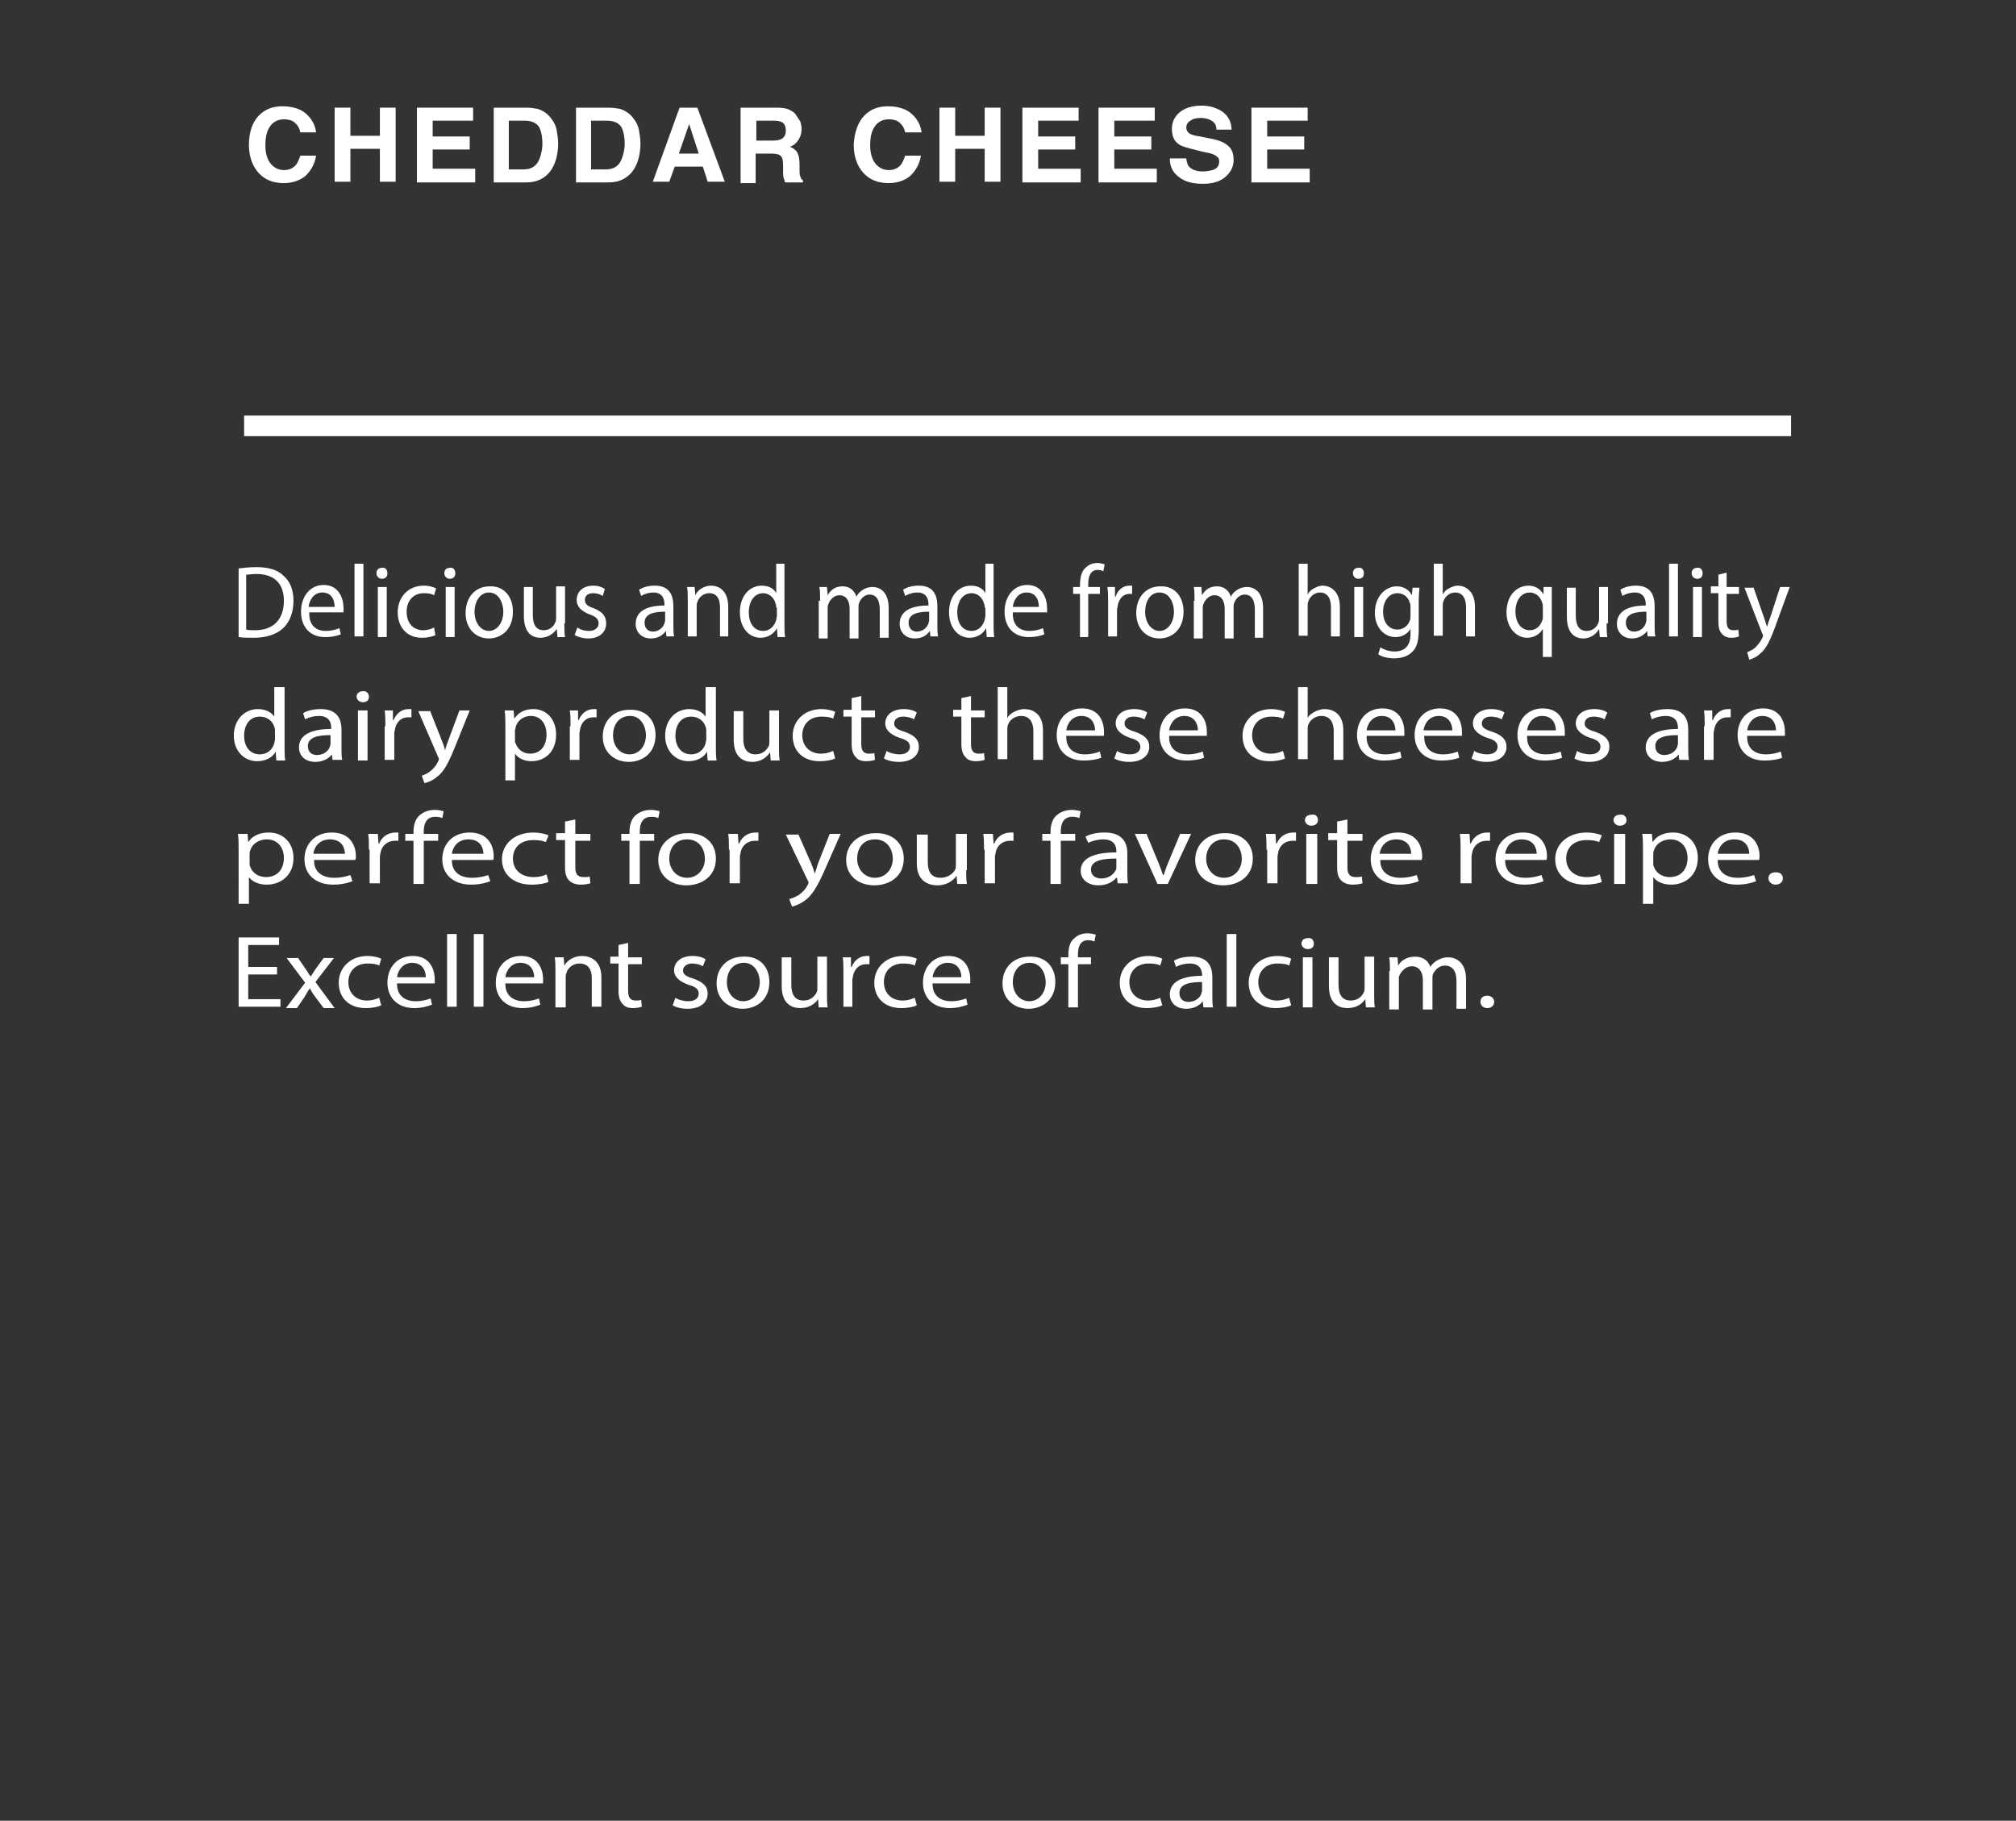 <?xml version="1.0" encoding="utf-8"?>
<!-- Generator: Adobe Illustrator 24.1.0, SVG Export Plug-In . SVG Version: 6.00 Build 0)  -->
<svg version="1.1" xmlns="http://www.w3.org/2000/svg" xmlns:xlink="http://www.w3.org/1999/xlink" x="0px" y="0px"
	 viewBox="0 0 294 265.5" style="enable-background:new 0 0 294 265.5;" xml:space="preserve">
<rect x="0" y="0" width="294" height="265.5" fill="#333333" stroke="none"/>
<style type="text/css">
	.st0{display:none;}
	.st1{display:inline;fill:#050505;stroke:#231F20;stroke-miterlimit:10;}
	.st2{fill:#FFFFFF;}
	.st3{fill:#FFFFFF;stroke:#FFFFFF;stroke-width:3;stroke-miterlimit:10;}
</style>
<g id="Layer_1" class="st0">
	<rect y="0.5" class="st1" width="294" height="265.5"/>
</g>
<g id="Layer_2">
</g>
<g id="Layer_3">
	<g>
		<path class="st2" d="M34.7,82.9c0.8-0.1,1.7-0.2,2.7-0.2c1.8,0,3.1,0.4,4,1.3c0.9,0.8,1.4,2,1.4,3.6c0,1.6-0.5,3-1.4,3.9
			c-0.9,0.9-2.4,1.5-4.3,1.5c-0.9,0-1.7,0-2.3-0.1V82.9z M35.9,91.8c0.3,0.1,0.8,0.1,1.3,0.1c2.7,0,4.2-1.6,4.2-4.3
			c0-2.4-1.3-3.9-4-3.9c-0.7,0-1.1,0.1-1.5,0.1V91.8z"/>
		<path class="st2" d="M45.1,89.5c0,1.8,1.1,2.5,2.4,2.5c0.9,0,1.5-0.2,2-0.4l0.2,0.9c-0.5,0.2-1.2,0.4-2.3,0.4
			c-2.2,0-3.5-1.5-3.5-3.7s1.3-3.9,3.3-3.9c2.3,0,2.9,2.1,2.9,3.4c0,0.3,0,0.5,0,0.6H45.1z M48.8,88.5c0-0.8-0.3-2.1-1.8-2.1
			c-1.3,0-1.9,1.2-2,2.1H48.8z"/>
		<path class="st2" d="M51.7,82.2h1.3v10.6h-1.3V82.2z"/>
		<path class="st2" d="M56.5,83.6c0,0.5-0.3,0.8-0.8,0.8c-0.5,0-0.8-0.4-0.8-0.8c0-0.5,0.3-0.8,0.8-0.8
			C56.2,82.7,56.5,83.1,56.5,83.6z M55.1,92.9v-7.3h1.3v7.3H55.1z"/>
		<path class="st2" d="M63.5,92.6c-0.3,0.2-1.1,0.4-2,0.4c-2.1,0-3.5-1.5-3.5-3.7c0-2.2,1.5-3.9,3.8-3.9c0.8,0,1.4,0.2,1.8,0.4
			l-0.3,1c-0.3-0.2-0.8-0.3-1.5-0.3c-1.6,0-2.5,1.2-2.5,2.7c0,1.7,1,2.7,2.4,2.7c0.7,0,1.2-0.2,1.6-0.4L63.5,92.6z"/>
		<path class="st2" d="M66.4,83.6c0,0.5-0.3,0.8-0.8,0.8c-0.5,0-0.8-0.4-0.8-0.8c0-0.5,0.3-0.8,0.8-0.8
			C66.1,82.7,66.4,83.1,66.4,83.6z M65,92.9v-7.3h1.3v7.3H65z"/>
		<path class="st2" d="M74.8,89.2c0,2.7-1.8,3.9-3.5,3.9c-1.9,0-3.4-1.4-3.4-3.7c0-2.4,1.5-3.9,3.5-3.9
			C73.4,85.4,74.8,86.9,74.8,89.2z M69.2,89.2c0,1.6,0.9,2.8,2.1,2.8c1.2,0,2.1-1.2,2.1-2.8c0-1.2-0.6-2.8-2.1-2.8
			C69.9,86.4,69.2,87.9,69.2,89.2z"/>
		<path class="st2" d="M82.3,90.9c0,0.8,0,1.4,0.1,2h-1.1l-0.1-1.2h0C80.8,92.3,80,93,78.8,93c-1.1,0-2.4-0.6-2.4-3.2v-4.2h1.3v4
			c0,1.4,0.4,2.3,1.6,2.3c0.9,0,1.5-0.6,1.7-1.2c0.1-0.2,0.1-0.4,0.1-0.7v-4.5h1.3V90.9z"/>
		<path class="st2" d="M84.2,91.5c0.4,0.3,1,0.5,1.7,0.5c0.9,0,1.4-0.5,1.4-1.1c0-0.6-0.4-1-1.3-1.3c-1.3-0.5-1.9-1.2-1.9-2.1
			c0-1.2,0.9-2.1,2.4-2.1c0.7,0,1.3,0.2,1.7,0.5l-0.3,1c-0.3-0.2-0.8-0.4-1.4-0.4c-0.8,0-1.2,0.4-1.2,1c0,0.6,0.4,0.9,1.3,1.2
			c1.2,0.5,1.8,1.1,1.8,2.2c0,1.3-1,2.2-2.6,2.2c-0.8,0-1.5-0.2-2-0.5L84.2,91.5z"/>
		<path class="st2" d="M97.2,92.9l-0.1-0.9h0c-0.4,0.6-1.1,1.1-2.2,1.1c-1.4,0-2.2-1-2.2-2.1c0-1.8,1.5-2.7,4.2-2.7v-0.2
			c0-0.6-0.2-1.7-1.6-1.7c-0.7,0-1.3,0.2-1.8,0.5l-0.3-0.9c0.6-0.4,1.4-0.6,2.3-0.6c2.2,0,2.7,1.5,2.7,3v2.7c0,0.6,0,1.2,0.1,1.7
			H97.2z M97,89.2c-1.4,0-3,0.2-3,1.6c0,0.9,0.6,1.3,1.2,1.3c0.9,0,1.5-0.6,1.7-1.2c0-0.1,0.1-0.3,0.1-0.4V89.2z"/>
		<path class="st2" d="M100.3,87.6c0-0.8,0-1.4-0.1-2h1.1l0.1,1.2h0c0.3-0.7,1.2-1.4,2.3-1.4c1,0,2.5,0.6,2.5,3.1v4.3H105v-4.2
			c0-1.2-0.4-2.1-1.6-2.1c-0.8,0-1.5,0.6-1.7,1.3c-0.1,0.2-0.1,0.4-0.1,0.6v4.4h-1.3V87.6z"/>
		<path class="st2" d="M114.4,82.2V91c0,0.6,0,1.4,0.1,1.9h-1.1l-0.1-1.3h0c-0.4,0.8-1.3,1.4-2.4,1.4c-1.7,0-3-1.5-3-3.7
			c0-2.4,1.4-3.9,3.2-3.9c1.1,0,1.8,0.5,2.1,1.1h0v-4.3H114.4z M113.2,88.6c0-0.2,0-0.4-0.1-0.6c-0.2-0.8-0.9-1.5-1.8-1.5
			c-1.3,0-2.1,1.2-2.1,2.8c0,1.5,0.7,2.7,2.1,2.7c0.9,0,1.6-0.6,1.9-1.6c0-0.2,0.1-0.4,0.1-0.6V88.6z"/>
		<path class="st2" d="M119.6,87.6c0-0.8,0-1.4-0.1-2h1.1l0.1,1.2h0c0.4-0.7,1-1.3,2.2-1.3c1,0,1.7,0.6,2,1.5h0
			c0.2-0.4,0.5-0.7,0.8-0.9c0.4-0.3,0.9-0.5,1.6-0.5c0.9,0,2.3,0.6,2.3,3.1v4.3h-1.3v-4.1c0-1.4-0.5-2.2-1.5-2.2
			c-0.7,0-1.3,0.6-1.5,1.2c-0.1,0.2-0.1,0.4-0.1,0.7v4.5h-1.3v-4.3c0-1.2-0.5-2-1.5-2c-0.8,0-1.4,0.7-1.6,1.3
			c-0.1,0.2-0.1,0.4-0.1,0.6v4.4h-1.3V87.6z"/>
		<path class="st2" d="M135.7,92.9l-0.1-0.9h0c-0.4,0.6-1.1,1.1-2.2,1.1c-1.4,0-2.2-1-2.2-2.1c0-1.8,1.5-2.7,4.2-2.7v-0.2
			c0-0.6-0.2-1.7-1.6-1.7c-0.7,0-1.3,0.2-1.8,0.5l-0.3-0.9c0.6-0.4,1.4-0.6,2.3-0.6c2.2,0,2.7,1.5,2.7,3v2.7c0,0.6,0,1.2,0.1,1.7
			H135.7z M135.5,89.2c-1.4,0-3,0.2-3,1.6c0,0.9,0.6,1.3,1.2,1.3c0.9,0,1.5-0.6,1.7-1.2c0-0.1,0.1-0.3,0.1-0.4V89.2z"/>
		<path class="st2" d="M144.9,82.2V91c0,0.6,0,1.4,0.1,1.9h-1.1l-0.1-1.3h0c-0.4,0.8-1.3,1.4-2.4,1.4c-1.7,0-3-1.5-3-3.7
			c0-2.4,1.4-3.9,3.2-3.9c1.1,0,1.8,0.5,2.1,1.1h0v-4.3H144.9z M143.6,88.6c0-0.2,0-0.4-0.1-0.6c-0.2-0.8-0.9-1.5-1.8-1.5
			c-1.3,0-2.1,1.2-2.1,2.8c0,1.5,0.7,2.7,2.1,2.7c0.9,0,1.6-0.6,1.9-1.6c0-0.2,0.1-0.4,0.1-0.6V88.6z"/>
		<path class="st2" d="M147.7,89.5c0,1.8,1.1,2.5,2.4,2.5c0.9,0,1.5-0.2,2-0.4l0.2,0.9c-0.5,0.2-1.2,0.4-2.3,0.4
			c-2.2,0-3.5-1.5-3.5-3.7s1.3-3.9,3.3-3.9c2.3,0,2.9,2.1,2.9,3.4c0,0.3,0,0.5,0,0.6H147.7z M151.5,88.5c0-0.8-0.3-2.1-1.8-2.1
			c-1.3,0-1.9,1.2-2,2.1H151.5z"/>
		<path class="st2" d="M157.5,92.9v-6.3h-1v-1h1v-0.3c0-1,0.2-2,0.8-2.5c0.5-0.5,1.1-0.7,1.7-0.7c0.5,0,0.8,0.1,1.1,0.2l-0.2,1
			c-0.2-0.1-0.5-0.2-0.8-0.2c-1.1,0-1.4,1-1.4,2.1v0.4h1.7v1h-1.7v6.3H157.5z"/>
		<path class="st2" d="M161.6,87.9c0-0.9,0-1.6-0.1-2.3h1.1l0,1.4h0.1c0.3-1,1.1-1.6,2-1.6c0.1,0,0.2,0,0.4,0v1.2
			c-0.1,0-0.3,0-0.4,0c-0.9,0-1.5,0.7-1.7,1.7c0,0.2-0.1,0.4-0.1,0.6v3.9h-1.3V87.9z"/>
		<path class="st2" d="M172.6,89.2c0,2.7-1.8,3.9-3.5,3.9c-1.9,0-3.4-1.4-3.4-3.7c0-2.4,1.5-3.9,3.5-3.9
			C171.2,85.4,172.6,86.9,172.6,89.2z M167,89.2c0,1.6,0.9,2.8,2.1,2.8c1.2,0,2.1-1.2,2.1-2.8c0-1.2-0.6-2.8-2.1-2.8
			S167,87.9,167,89.2z"/>
		<path class="st2" d="M174.2,87.6c0-0.8,0-1.4-0.1-2h1.1l0.1,1.2h0c0.4-0.7,1-1.3,2.2-1.3c1,0,1.7,0.6,2,1.5h0
			c0.2-0.4,0.5-0.7,0.8-0.9c0.4-0.3,0.9-0.5,1.6-0.5c0.9,0,2.3,0.6,2.3,3.1v4.3H183v-4.1c0-1.4-0.5-2.2-1.5-2.2
			c-0.7,0-1.3,0.6-1.5,1.2c-0.1,0.2-0.1,0.4-0.1,0.7v4.5h-1.3v-4.3c0-1.2-0.5-2-1.5-2c-0.8,0-1.4,0.7-1.6,1.3
			c-0.1,0.2-0.1,0.4-0.1,0.6v4.4h-1.3V87.6z"/>
		<path class="st2" d="M189.4,82.2h1.3v4.5h0c0.2-0.4,0.5-0.7,0.9-0.9c0.4-0.2,0.8-0.4,1.3-0.4c0.9,0,2.5,0.6,2.5,3.1v4.3h-1.3v-4.2
			c0-1.2-0.4-2.2-1.6-2.2c-0.8,0-1.5,0.6-1.7,1.3c-0.1,0.2-0.1,0.4-0.1,0.6v4.4h-1.3V82.2z"/>
		<path class="st2" d="M198.9,83.6c0,0.5-0.3,0.8-0.8,0.8c-0.5,0-0.8-0.4-0.8-0.8c0-0.5,0.3-0.8,0.8-0.8
			C198.6,82.7,198.9,83.1,198.9,83.6z M197.5,92.9v-7.3h1.3v7.3H197.5z"/>
		<path class="st2" d="M207,85.6c0,0.5-0.1,1.1-0.1,2v4.2c0,1.7-0.3,2.7-1,3.3c-0.7,0.7-1.7,0.9-2.6,0.9c-0.8,0-1.8-0.2-2.3-0.6
			l0.3-1c0.5,0.3,1.2,0.6,2.1,0.6c1.3,0,2.3-0.7,2.3-2.5v-0.8h0c-0.4,0.7-1.2,1.2-2.2,1.2c-1.7,0-3-1.5-3-3.5c0-2.5,1.6-3.9,3.2-3.9
			c1.2,0,1.9,0.7,2.2,1.3h0l0.1-1.1H207z M205.7,88.5c0-0.2,0-0.4-0.1-0.6c-0.2-0.8-0.9-1.4-1.8-1.4c-1.2,0-2.1,1.1-2.1,2.7
			c0,1.4,0.7,2.6,2.1,2.6c0.8,0,1.5-0.5,1.8-1.3c0.1-0.2,0.1-0.5,0.1-0.7V88.5z"/>
		<path class="st2" d="M209.1,82.2h1.3v4.5h0c0.2-0.4,0.5-0.7,0.9-0.9c0.4-0.2,0.8-0.4,1.3-0.4c0.9,0,2.5,0.6,2.5,3.1v4.3h-1.3v-4.2
			c0-1.2-0.4-2.2-1.6-2.2c-0.8,0-1.5,0.6-1.7,1.3c-0.1,0.2-0.1,0.4-0.1,0.6v4.4h-1.3V82.2z"/>
		<path class="st2" d="M225,91.7L225,91.7c-0.4,0.7-1.2,1.3-2.3,1.3c-1.6,0-3-1.5-3-3.7c0-2.7,1.7-3.9,3.2-3.9
			c1.1,0,1.8,0.6,2.2,1.3h0l0-1.1h1.2c0,0.6,0,1.2,0,2v8.2H225V91.7z M225,88.5c0-0.2,0-0.4-0.1-0.6c-0.2-0.8-0.9-1.5-1.8-1.5
			c-1.3,0-2.1,1.2-2.1,2.8c0,1.4,0.7,2.7,2.1,2.7c0.8,0,1.5-0.5,1.8-1.4c0.1-0.2,0.1-0.4,0.1-0.6V88.5z"/>
		<path class="st2" d="M234.3,90.9c0,0.8,0,1.4,0.1,2h-1.1l-0.1-1.2h0c-0.3,0.6-1.1,1.4-2.3,1.4c-1.1,0-2.4-0.6-2.4-3.2v-4.2h1.3v4
			c0,1.4,0.4,2.3,1.6,2.3c0.9,0,1.5-0.6,1.7-1.2c0.1-0.2,0.1-0.4,0.1-0.7v-4.5h1.3V90.9z"/>
		<path class="st2" d="M240.3,92.9l-0.1-0.9h0c-0.4,0.6-1.2,1.1-2.2,1.1c-1.4,0-2.2-1-2.2-2.1c0-1.8,1.5-2.7,4.2-2.7v-0.2
			c0-0.6-0.2-1.7-1.6-1.7c-0.7,0-1.3,0.2-1.8,0.5l-0.3-0.9c0.6-0.4,1.4-0.6,2.3-0.6c2.2,0,2.7,1.5,2.7,3v2.7c0,0.6,0,1.2,0.1,1.7
			H240.3z M240.1,89.2c-1.4,0-3,0.2-3,1.6c0,0.9,0.6,1.3,1.2,1.3c0.9,0,1.5-0.6,1.7-1.2c0-0.1,0.1-0.3,0.1-0.4V89.2z"/>
		<path class="st2" d="M243.4,82.2h1.3v10.6h-1.3V82.2z"/>
		<path class="st2" d="M248.3,83.6c0,0.5-0.3,0.8-0.8,0.8c-0.5,0-0.8-0.4-0.8-0.8c0-0.5,0.3-0.8,0.8-0.8
			C248,82.7,248.3,83.1,248.3,83.6z M246.9,92.9v-7.3h1.3v7.3H246.9z"/>
		<path class="st2" d="M251.8,83.5v2.1h1.8v1h-1.8v3.9c0,0.9,0.2,1.4,1,1.4c0.3,0,0.6,0,0.7-0.1l0.1,1c-0.2,0.1-0.6,0.2-1.1,0.2
			c-0.6,0-1.1-0.2-1.4-0.6c-0.4-0.4-0.5-1-0.5-1.9v-4h-1.1v-1h1.1v-1.7L251.8,83.5z"/>
		<path class="st2" d="M255.7,85.6l1.5,4.3c0.2,0.5,0.3,1,0.5,1.5h0c0.1-0.4,0.3-1,0.5-1.5l1.4-4.3h1.4l-1.9,5.2
			c-0.9,2.5-1.5,3.8-2.4,4.5c-0.6,0.6-1.3,0.8-1.6,0.9l-0.3-1.1c0.3-0.1,0.7-0.3,1.1-0.6c0.3-0.3,0.8-0.8,1.1-1.5
			c0.1-0.1,0.1-0.2,0.1-0.3c0-0.1,0-0.2-0.1-0.3l-2.6-6.7H255.7z"/>
		<path class="st2" d="M41.5,100.2v8.8c0,0.6,0,1.4,0.1,1.9h-1.3l-0.1-1.3h0c-0.4,0.8-1.4,1.4-2.7,1.4c-1.9,0-3.4-1.5-3.4-3.7
			c0-2.4,1.6-3.9,3.5-3.9c1.2,0,2,0.5,2.4,1.1h0v-4.3H41.5z M40.1,106.6c0-0.2,0-0.4-0.1-0.6c-0.2-0.8-1-1.5-2.1-1.5
			c-1.5,0-2.3,1.2-2.3,2.8c0,1.5,0.8,2.7,2.3,2.7c1,0,1.8-0.6,2.1-1.6c0-0.2,0.1-0.4,0.1-0.6V106.6z"/>
		<path class="st2" d="M48.5,110.9l-0.1-0.9h0c-0.4,0.6-1.3,1.1-2.4,1.1c-1.6,0-2.4-1-2.4-2.1c0-1.8,1.7-2.7,4.7-2.7v-0.2
			c0-0.6-0.2-1.7-1.8-1.7c-0.7,0-1.5,0.2-2,0.5l-0.3-0.9c0.6-0.4,1.6-0.6,2.6-0.6c2.4,0,3,1.5,3,3v2.7c0,0.6,0,1.2,0.1,1.7H48.5z
			 M48.2,107.2c-1.6,0-3.3,0.2-3.3,1.6c0,0.9,0.6,1.3,1.3,1.3c1,0,1.7-0.6,1.9-1.2c0-0.1,0.1-0.3,0.1-0.4V107.2z"/>
		<path class="st2" d="M53.8,101.6c0,0.5-0.3,0.8-0.9,0.8c-0.5,0-0.9-0.4-0.9-0.8c0-0.5,0.4-0.8,0.9-0.8
			C53.4,100.7,53.8,101.1,53.8,101.6z M52.2,110.9v-7.3h1.4v7.3H52.2z"/>
		<path class="st2" d="M56.2,105.9c0-0.9,0-1.6-0.1-2.3h1.2l0,1.4h0.1c0.4-1,1.2-1.6,2.2-1.6c0.2,0,0.3,0,0.4,0v1.2
			c-0.1,0-0.3,0-0.5,0c-1,0-1.7,0.7-1.9,1.7c0,0.2-0.1,0.4-0.1,0.6v3.9h-1.4V105.9z"/>
		<path class="st2" d="M62.7,103.6l1.7,4.3c0.2,0.5,0.4,1,0.5,1.5h0c0.1-0.4,0.3-1,0.5-1.5l1.6-4.3h1.5l-2.1,5.2
			c-1,2.5-1.7,3.8-2.7,4.5c-0.7,0.6-1.4,0.8-1.8,0.9l-0.4-1.1c0.4-0.1,0.8-0.3,1.2-0.6c0.4-0.3,0.9-0.8,1.2-1.5
			c0.1-0.1,0.1-0.2,0.1-0.3c0-0.1,0-0.2-0.1-0.3l-2.9-6.7H62.7z"/>
		<path class="st2" d="M73.7,106c0-0.9,0-1.7-0.1-2.4h1.3l0.1,1.2h0c0.6-0.9,1.5-1.4,2.8-1.4c1.9,0,3.3,1.5,3.3,3.7
			c0,2.6-1.7,3.9-3.6,3.9c-1,0-1.9-0.4-2.4-1.1h0v3.9h-1.4V106z M75.1,107.9c0,0.2,0,0.4,0.1,0.5c0.3,0.9,1.1,1.5,2.1,1.5
			c1.5,0,2.4-1.1,2.4-2.8c0-1.5-0.8-2.7-2.3-2.7c-1,0-1.9,0.6-2.2,1.6c0,0.2-0.1,0.4-0.1,0.5V107.9z"/>
		<path class="st2" d="M83.2,105.9c0-0.9,0-1.6-0.1-2.3h1.2l0,1.4h0.1c0.4-1,1.2-1.6,2.2-1.6c0.2,0,0.3,0,0.4,0v1.2
			c-0.1,0-0.3,0-0.5,0c-1,0-1.7,0.7-1.9,1.7c0,0.2-0.1,0.4-0.1,0.6v3.9h-1.4V105.9z"/>
		<path class="st2" d="M95.6,107.2c0,2.7-2,3.9-3.9,3.9c-2.1,0-3.8-1.4-3.8-3.7c0-2.4,1.7-3.9,3.9-3.9
			C94.1,103.4,95.6,104.9,95.6,107.2z M89.4,107.2c0,1.6,1,2.8,2.4,2.8c1.4,0,2.4-1.2,2.4-2.8c0-1.2-0.7-2.8-2.3-2.8
			C90.1,104.4,89.4,105.9,89.4,107.2z"/>
		<path class="st2" d="M104.4,100.2v8.8c0,0.6,0,1.4,0.1,1.9h-1.3l-0.1-1.3h0c-0.4,0.8-1.4,1.4-2.7,1.4c-1.9,0-3.4-1.5-3.4-3.7
			c0-2.4,1.6-3.9,3.5-3.9c1.2,0,2,0.5,2.4,1.1h0v-4.3H104.4z M103,106.6c0-0.2,0-0.4-0.1-0.6c-0.2-0.8-1-1.5-2.1-1.5
			c-1.5,0-2.3,1.2-2.3,2.8c0,1.5,0.8,2.7,2.3,2.7c1,0,1.8-0.6,2.1-1.6c0-0.2,0.1-0.4,0.1-0.6V106.6z"/>
		<path class="st2" d="M113.6,108.9c0,0.8,0,1.4,0.1,2h-1.3l-0.1-1.2h0c-0.4,0.6-1.2,1.4-2.6,1.4c-1.2,0-2.7-0.6-2.7-3.2v-4.2h1.4v4
			c0,1.4,0.5,2.3,1.8,2.3c1,0,1.6-0.6,1.9-1.2c0.1-0.2,0.1-0.4,0.1-0.7v-4.5h1.4V108.9z"/>
		<path class="st2" d="M121.8,110.6c-0.4,0.2-1.2,0.4-2.3,0.4c-2.4,0-3.9-1.5-3.9-3.7c0-2.2,1.7-3.9,4.2-3.9c0.8,0,1.6,0.2,2,0.4
			l-0.3,1c-0.3-0.2-0.9-0.3-1.7-0.3c-1.8,0-2.8,1.2-2.8,2.7c0,1.7,1.2,2.7,2.7,2.7c0.8,0,1.3-0.2,1.8-0.4L121.8,110.6z"/>
		<path class="st2" d="M125.6,101.5v2.1h2v1h-2v3.9c0,0.9,0.3,1.4,1.1,1.4c0.4,0,0.6,0,0.8-0.1l0.1,1c-0.3,0.1-0.7,0.2-1.3,0.2
			c-0.7,0-1.2-0.2-1.5-0.6c-0.4-0.4-0.6-1-0.6-1.9v-4H123v-1h1.2v-1.7L125.6,101.5z"/>
		<path class="st2" d="M129.3,109.5c0.4,0.3,1.2,0.5,1.9,0.5c1,0,1.5-0.5,1.5-1.1c0-0.6-0.4-1-1.5-1.3c-1.4-0.5-2.1-1.2-2.1-2.1
			c0-1.2,1-2.1,2.7-2.1c0.8,0,1.5,0.2,1.9,0.5l-0.4,1c-0.3-0.2-0.9-0.4-1.6-0.4c-0.8,0-1.3,0.4-1.3,1c0,0.6,0.5,0.9,1.5,1.2
			c1.4,0.5,2.1,1.1,2.1,2.2c0,1.3-1.1,2.2-2.9,2.2c-0.9,0-1.7-0.2-2.2-0.5L129.3,109.5z"/>
		<path class="st2" d="M141.6,101.5v2.1h2v1h-2v3.9c0,0.9,0.3,1.4,1.1,1.4c0.4,0,0.6,0,0.8-0.1l0.1,1c-0.3,0.1-0.7,0.2-1.3,0.2
			c-0.7,0-1.2-0.2-1.5-0.6c-0.4-0.4-0.6-1-0.6-1.9v-4H139v-1h1.2v-1.7L141.6,101.5z"/>
		<path class="st2" d="M145.5,100.2h1.4v4.5h0c0.2-0.4,0.6-0.7,1-0.9c0.4-0.2,0.9-0.4,1.5-0.4c1.1,0,2.7,0.6,2.7,3.1v4.3h-1.4v-4.2
			c0-1.2-0.5-2.2-1.8-2.2c-0.9,0-1.7,0.6-1.9,1.3c-0.1,0.2-0.1,0.4-0.1,0.6v4.4h-1.4V100.2z"/>
		<path class="st2" d="M155.5,107.5c0,1.8,1.3,2.5,2.7,2.5c1,0,1.6-0.2,2.2-0.4l0.2,0.9c-0.5,0.2-1.4,0.4-2.6,0.4
			c-2.4,0-3.9-1.5-3.9-3.7s1.4-3.9,3.7-3.9c2.6,0,3.2,2.1,3.2,3.4c0,0.3,0,0.5,0,0.6H155.5z M159.7,106.5c0-0.8-0.4-2.1-2-2.1
			c-1.4,0-2.1,1.2-2.2,2.1H159.7z"/>
		<path class="st2" d="M162.9,109.5c0.4,0.3,1.2,0.5,1.9,0.5c1,0,1.5-0.5,1.5-1.1c0-0.6-0.4-1-1.5-1.3c-1.4-0.5-2.1-1.2-2.1-2.1
			c0-1.2,1-2.1,2.7-2.1c0.8,0,1.5,0.2,1.9,0.5l-0.4,1c-0.3-0.2-0.9-0.4-1.6-0.4c-0.8,0-1.3,0.4-1.3,1c0,0.6,0.5,0.9,1.5,1.2
			c1.4,0.5,2.1,1.1,2.1,2.2c0,1.3-1.1,2.2-2.9,2.2c-0.9,0-1.7-0.2-2.2-0.5L162.9,109.5z"/>
		<path class="st2" d="M170.5,107.5c0,1.8,1.3,2.5,2.7,2.5c1,0,1.6-0.2,2.2-0.4l0.2,0.9c-0.5,0.2-1.4,0.4-2.6,0.4
			c-2.4,0-3.9-1.5-3.9-3.7s1.4-3.9,3.7-3.9c2.6,0,3.2,2.1,3.2,3.4c0,0.3,0,0.5,0,0.6H170.5z M174.7,106.5c0-0.8-0.4-2.1-2-2.1
			c-1.4,0-2.1,1.2-2.2,2.1H174.7z"/>
		<path class="st2" d="M187.4,110.6c-0.4,0.2-1.2,0.4-2.3,0.4c-2.4,0-3.9-1.5-3.9-3.7c0-2.2,1.7-3.9,4.2-3.9c0.8,0,1.6,0.2,2,0.4
			l-0.3,1c-0.3-0.2-0.9-0.3-1.7-0.3c-1.8,0-2.8,1.2-2.8,2.7c0,1.7,1.2,2.7,2.7,2.7c0.8,0,1.3-0.2,1.8-0.4L187.4,110.6z"/>
		<path class="st2" d="M189.3,100.2h1.4v4.5h0c0.2-0.4,0.6-0.7,1-0.9c0.4-0.2,0.9-0.4,1.5-0.4c1.1,0,2.7,0.6,2.7,3.1v4.3h-1.4v-4.2
			c0-1.2-0.5-2.2-1.8-2.2c-0.9,0-1.7,0.6-1.9,1.3c-0.1,0.2-0.1,0.4-0.1,0.6v4.4h-1.4V100.2z"/>
		<path class="st2" d="M199.3,107.5c0,1.8,1.3,2.5,2.7,2.5c1,0,1.6-0.2,2.2-0.4l0.2,0.9c-0.5,0.2-1.4,0.4-2.6,0.4
			c-2.4,0-3.9-1.5-3.9-3.7s1.4-3.9,3.7-3.9c2.6,0,3.2,2.1,3.2,3.4c0,0.3,0,0.5,0,0.6H199.3z M203.5,106.5c0-0.8-0.4-2.1-2-2.1
			c-1.4,0-2.1,1.2-2.2,2.1H203.5z"/>
		<path class="st2" d="M207.7,107.5c0,1.8,1.3,2.5,2.7,2.5c1,0,1.6-0.2,2.2-0.4l0.2,0.9c-0.5,0.2-1.4,0.4-2.6,0.4
			c-2.4,0-3.9-1.5-3.9-3.7s1.4-3.9,3.7-3.9c2.6,0,3.2,2.1,3.2,3.4c0,0.3,0,0.5,0,0.6H207.7z M211.8,106.5c0-0.8-0.4-2.1-2-2.1
			c-1.4,0-2.1,1.2-2.2,2.1H211.8z"/>
		<path class="st2" d="M215,109.5c0.4,0.3,1.2,0.5,1.9,0.5c1,0,1.5-0.5,1.5-1.1c0-0.6-0.4-1-1.5-1.3c-1.4-0.5-2.1-1.2-2.1-2.1
			c0-1.2,1-2.1,2.7-2.1c0.8,0,1.5,0.2,1.9,0.5l-0.4,1c-0.3-0.2-0.9-0.4-1.6-0.4c-0.8,0-1.3,0.4-1.3,1c0,0.6,0.5,0.9,1.5,1.2
			c1.4,0.5,2.1,1.1,2.1,2.2c0,1.3-1.1,2.2-2.9,2.2c-0.9,0-1.7-0.2-2.2-0.5L215,109.5z"/>
		<path class="st2" d="M222.7,107.5c0,1.8,1.3,2.5,2.7,2.5c1,0,1.6-0.2,2.2-0.4l0.2,0.9c-0.5,0.2-1.4,0.4-2.6,0.4
			c-2.4,0-3.9-1.5-3.9-3.7s1.4-3.9,3.7-3.9c2.6,0,3.2,2.1,3.2,3.4c0,0.3,0,0.5,0,0.6H222.7z M226.9,106.5c0-0.8-0.4-2.1-2-2.1
			c-1.4,0-2.1,1.2-2.2,2.1H226.9z"/>
		<path class="st2" d="M230,109.5c0.4,0.3,1.2,0.5,1.9,0.5c1,0,1.5-0.5,1.5-1.1c0-0.6-0.4-1-1.5-1.3c-1.4-0.5-2.1-1.2-2.1-2.1
			c0-1.2,1-2.1,2.7-2.1c0.8,0,1.5,0.2,1.9,0.5l-0.4,1c-0.3-0.2-0.9-0.4-1.6-0.4c-0.8,0-1.3,0.4-1.3,1c0,0.6,0.5,0.9,1.5,1.2
			c1.4,0.5,2.1,1.1,2.1,2.2c0,1.3-1.1,2.2-2.9,2.2c-0.9,0-1.7-0.2-2.2-0.5L230,109.5z"/>
		<path class="st2" d="M244.9,110.9l-0.1-0.9h0c-0.4,0.6-1.3,1.1-2.4,1.1c-1.6,0-2.4-1-2.4-2.1c0-1.8,1.7-2.7,4.7-2.7v-0.2
			c0-0.6-0.2-1.7-1.8-1.7c-0.7,0-1.5,0.2-2,0.5l-0.3-0.9c0.6-0.4,1.6-0.6,2.6-0.6c2.4,0,3,1.5,3,3v2.7c0,0.6,0,1.2,0.1,1.7H244.9z
			 M244.7,107.2c-1.6,0-3.3,0.2-3.3,1.6c0,0.9,0.6,1.3,1.3,1.3c1,0,1.7-0.6,1.9-1.2c0-0.1,0.1-0.3,0.1-0.4V107.2z"/>
		<path class="st2" d="M248.6,105.9c0-0.9,0-1.6-0.1-2.3h1.2l0,1.4h0.1c0.4-1,1.2-1.6,2.2-1.6c0.2,0,0.3,0,0.4,0v1.2
			c-0.1,0-0.3,0-0.5,0c-1,0-1.7,0.7-1.9,1.7c0,0.2-0.1,0.4-0.1,0.6v3.9h-1.4V105.9z"/>
		<path class="st2" d="M254.8,107.5c0,1.8,1.3,2.5,2.7,2.5c1,0,1.6-0.2,2.2-0.4l0.2,0.9c-0.5,0.2-1.4,0.4-2.6,0.4
			c-2.4,0-3.9-1.5-3.9-3.7s1.4-3.9,3.7-3.9c2.6,0,3.2,2.1,3.2,3.4c0,0.3,0,0.5,0,0.6H254.8z M259,106.5c0-0.8-0.4-2.1-2-2.1
			c-1.4,0-2.1,1.2-2.2,2.1H259z"/>
		<path class="st2" d="M34.8,124c0-0.9,0-1.7-0.1-2.4h1.4l0.1,1.2h0c0.6-0.9,1.6-1.4,3-1.4c2.1,0,3.6,1.5,3.6,3.7
			c0,2.6-1.9,3.9-3.9,3.9c-1.1,0-2.1-0.4-2.6-1.1h0v3.9h-1.5V124z M36.4,125.9c0,0.2,0,0.4,0.1,0.5c0.3,0.9,1.2,1.5,2.3,1.5
			c1.6,0,2.6-1.1,2.6-2.8c0-1.5-0.9-2.7-2.5-2.7c-1.1,0-2.1,0.6-2.4,1.6c-0.1,0.2-0.1,0.4-0.1,0.5V125.9z"/>
		<path class="st2" d="M45.8,125.5c0,1.8,1.4,2.5,2.9,2.5c1.1,0,1.8-0.2,2.4-0.4l0.3,0.9c-0.5,0.2-1.5,0.5-2.8,0.5
			c-2.6,0-4.2-1.5-4.2-3.7s1.5-3.9,4-3.9c2.8,0,3.5,2.1,3.5,3.4c0,0.3,0,0.5-0.1,0.6H45.8z M50.3,124.5c0-0.8-0.4-2.1-2.2-2.1
			c-1.6,0-2.3,1.2-2.4,2.1H50.3z"/>
		<path class="st2" d="M53.8,123.9c0-0.9,0-1.6-0.1-2.3h1.4l0.1,1.4h0.1c0.4-1,1.3-1.6,2.4-1.6c0.2,0,0.3,0,0.4,0v1.2
			c-0.2,0-0.3,0-0.5,0c-1.1,0-1.9,0.7-2.1,1.7c0,0.2-0.1,0.4-0.1,0.6v3.9h-1.5V123.9z"/>
		<path class="st2" d="M60.3,128.9v-6.3h-1.2v-1h1.2v-0.3c0-1,0.3-2,1-2.5c0.6-0.5,1.4-0.7,2.1-0.7c0.5,0,1,0.1,1.3,0.2l-0.2,1
			c-0.2-0.1-0.5-0.2-1-0.2c-1.3,0-1.7,1-1.7,2.1v0.4h2.1v1h-2.1v6.3H60.3z"/>
		<path class="st2" d="M65.9,125.5c0,1.8,1.4,2.5,2.9,2.5c1.1,0,1.8-0.2,2.4-0.4l0.3,0.9c-0.5,0.2-1.5,0.5-2.8,0.5
			c-2.6,0-4.2-1.5-4.2-3.7s1.5-3.9,4-3.9c2.8,0,3.5,2.1,3.5,3.4c0,0.3,0,0.5-0.1,0.6H65.9z M70.5,124.5c0-0.8-0.4-2.1-2.2-2.1
			c-1.6,0-2.3,1.2-2.4,2.1H70.5z"/>
		<path class="st2" d="M80,128.6c-0.4,0.2-1.3,0.4-2.5,0.4c-2.6,0-4.3-1.5-4.3-3.7c0-2.2,1.8-3.9,4.6-3.9c0.9,0,1.7,0.2,2.2,0.4
			l-0.4,1c-0.4-0.2-1-0.3-1.8-0.3c-2,0-3,1.2-3,2.7c0,1.7,1.3,2.7,3,2.7c0.9,0,1.5-0.2,1.9-0.4L80,128.6z"/>
		<path class="st2" d="M83.9,119.5v2.1h2.2v1h-2.2v3.9c0,0.9,0.3,1.4,1.2,1.4c0.4,0,0.7,0,0.9-0.1l0.1,1c-0.3,0.1-0.8,0.2-1.4,0.2
			c-0.7,0-1.3-0.2-1.7-0.6c-0.4-0.4-0.6-1-0.6-1.9v-4h-1.3v-1h1.3v-1.7L83.9,119.5z"/>
		<path class="st2" d="M91.8,128.9v-6.3h-1.2v-1h1.2v-0.3c0-1,0.3-2,1-2.5c0.6-0.5,1.4-0.7,2.1-0.7c0.5,0,1,0.1,1.3,0.2l-0.2,1
			c-0.2-0.1-0.5-0.2-1-0.2c-1.3,0-1.7,1-1.7,2.1v0.4h2.1v1h-2.1v6.3H91.8z"/>
		<path class="st2" d="M104.4,125.2c0,2.7-2.2,3.9-4.3,3.9c-2.3,0-4.1-1.4-4.1-3.7c0-2.4,1.9-3.9,4.2-3.9
			C102.7,121.4,104.4,122.9,104.4,125.2z M97.6,125.2c0,1.6,1.1,2.8,2.6,2.8c1.5,0,2.6-1.2,2.6-2.8c0-1.2-0.7-2.8-2.6-2.8
			S97.6,123.9,97.6,125.2z"/>
		<path class="st2" d="M106.3,123.9c0-0.9,0-1.6-0.1-2.3h1.4l0.1,1.4h0.1c0.4-1,1.3-1.6,2.4-1.6c0.2,0,0.3,0,0.4,0v1.2
			c-0.2,0-0.3,0-0.5,0c-1.1,0-1.9,0.7-2.1,1.7c0,0.2-0.1,0.4-0.1,0.6v3.9h-1.5V123.9z"/>
		<path class="st2" d="M116.4,121.6l1.9,4.3c0.2,0.5,0.4,1,0.5,1.5h0c0.2-0.4,0.3-1,0.5-1.5l1.7-4.3h1.6l-2.3,5.2
			c-1.1,2.5-1.9,3.8-2.9,4.5c-0.8,0.6-1.5,0.8-1.9,0.9l-0.4-1.1c0.4-0.1,0.9-0.3,1.4-0.6c0.4-0.3,1-0.8,1.3-1.5
			c0.1-0.1,0.1-0.2,0.1-0.3c0-0.1,0-0.2-0.1-0.3l-3.2-6.7H116.4z"/>
		<path class="st2" d="M131.8,125.2c0,2.7-2.2,3.9-4.3,3.9c-2.3,0-4.1-1.4-4.1-3.7c0-2.4,1.9-3.9,4.2-3.9
			C130.1,121.4,131.8,122.9,131.8,125.2z M125,125.2c0,1.6,1.1,2.8,2.6,2.8c1.5,0,2.6-1.2,2.6-2.8c0-1.2-0.7-2.8-2.6-2.8
			S125,123.9,125,125.2z"/>
		<path class="st2" d="M140.9,126.9c0,0.8,0,1.4,0.1,2h-1.4l-0.1-1.2h0c-0.4,0.6-1.3,1.4-2.8,1.4c-1.3,0-3-0.6-3-3.2v-4.2h1.6v4
			c0,1.4,0.5,2.3,1.9,2.3c1,0,1.8-0.6,2.1-1.2c0.1-0.2,0.1-0.4,0.1-0.7v-4.5h1.6V126.9z"/>
		<path class="st2" d="M143.5,123.9c0-0.9,0-1.6-0.1-2.3h1.4l0.1,1.4h0.1c0.4-1,1.3-1.6,2.4-1.6c0.2,0,0.3,0,0.4,0v1.2
			c-0.2,0-0.3,0-0.5,0c-1.1,0-1.9,0.7-2.1,1.7c0,0.2-0.1,0.4-0.1,0.6v3.9h-1.5V123.9z"/>
		<path class="st2" d="M153.2,128.9v-6.3H152v-1h1.2v-0.3c0-1,0.3-2,1-2.5c0.6-0.5,1.4-0.7,2.1-0.7c0.5,0,1,0.1,1.3,0.2l-0.2,1
			c-0.2-0.1-0.5-0.2-1-0.2c-1.3,0-1.7,1-1.7,2.1v0.4h2.1v1h-2.1v6.3H153.2z"/>
		<path class="st2" d="M163,128.9l-0.1-0.9h-0.1c-0.5,0.6-1.4,1.1-2.6,1.1c-1.7,0-2.6-1-2.6-2.1c0-1.8,1.8-2.7,5.2-2.7v-0.2
			c0-0.6-0.2-1.7-1.9-1.7c-0.8,0-1.6,0.2-2.2,0.5l-0.4-0.9c0.7-0.4,1.7-0.6,2.8-0.6c2.6,0,3.3,1.5,3.3,3v2.7c0,0.6,0,1.2,0.1,1.7
			H163z M162.7,125.2c-1.7,0-3.6,0.2-3.6,1.6c0,0.9,0.7,1.3,1.5,1.3c1.1,0,1.8-0.6,2.1-1.2c0.1-0.1,0.1-0.3,0.1-0.4V125.2z"/>
		<path class="st2" d="M167.2,121.6l1.7,4.1c0.3,0.7,0.5,1.3,0.7,1.9h0.1c0.2-0.6,0.4-1.2,0.7-1.9l1.7-4.1h1.6l-3.4,7.3h-1.5
			l-3.3-7.3H167.2z"/>
		<path class="st2" d="M182.7,125.2c0,2.7-2.2,3.9-4.3,3.9c-2.3,0-4.1-1.4-4.1-3.7c0-2.4,1.9-3.9,4.2-3.9
			C181,121.4,182.7,122.9,182.7,125.2z M175.9,125.2c0,1.6,1.1,2.8,2.6,2.8c1.5,0,2.6-1.2,2.6-2.8c0-1.2-0.7-2.8-2.6-2.8
			C176.7,122.4,175.9,123.9,175.9,125.2z"/>
		<path class="st2" d="M184.7,123.9c0-0.9,0-1.6-0.1-2.3h1.4l0.1,1.4h0.1c0.4-1,1.3-1.6,2.4-1.6c0.2,0,0.3,0,0.4,0v1.2
			c-0.2,0-0.3,0-0.5,0c-1.1,0-1.9,0.7-2.1,1.7c0,0.2-0.1,0.4-0.1,0.6v3.9h-1.5V123.9z"/>
		<path class="st2" d="M192.2,119.6c0,0.5-0.4,0.8-1,0.8c-0.5,0-0.9-0.4-0.9-0.8c0-0.5,0.4-0.8,1-0.8
			C191.9,118.7,192.2,119.1,192.2,119.6z M190.5,128.9v-7.3h1.6v7.3H190.5z"/>
		<path class="st2" d="M196.5,119.5v2.1h2.2v1h-2.2v3.9c0,0.9,0.3,1.4,1.2,1.4c0.4,0,0.7,0,0.9-0.1l0.1,1c-0.3,0.1-0.8,0.2-1.4,0.2
			c-0.7,0-1.3-0.2-1.7-0.6c-0.4-0.4-0.6-1-0.6-1.9v-4h-1.3v-1h1.3v-1.7L196.5,119.5z"/>
		<path class="st2" d="M201.3,125.5c0,1.8,1.4,2.5,2.9,2.5c1.1,0,1.8-0.2,2.4-0.4l0.3,0.9c-0.5,0.2-1.5,0.5-2.8,0.5
			c-2.6,0-4.2-1.5-4.2-3.7s1.5-3.9,4-3.9c2.8,0,3.5,2.1,3.5,3.4c0,0.3,0,0.5-0.1,0.6H201.3z M205.8,124.5c0-0.8-0.4-2.1-2.2-2.1
			c-1.6,0-2.3,1.2-2.4,2.1H205.8z"/>
		<path class="st2" d="M213,123.9c0-0.9,0-1.6-0.1-2.3h1.4l0.1,1.4h0.1c0.4-1,1.3-1.6,2.4-1.6c0.2,0,0.3,0,0.4,0v1.2
			c-0.2,0-0.3,0-0.5,0c-1.1,0-1.9,0.7-2.1,1.7c0,0.2-0.1,0.4-0.1,0.6v3.9H213V123.9z"/>
		<path class="st2" d="M219.5,125.5c0,1.8,1.4,2.5,2.9,2.5c1.1,0,1.8-0.2,2.4-0.4l0.3,0.9c-0.5,0.2-1.5,0.5-2.8,0.5
			c-2.6,0-4.2-1.5-4.2-3.7s1.5-3.9,4-3.9c2.8,0,3.5,2.1,3.5,3.4c0,0.3,0,0.5-0.1,0.6H219.5z M224.1,124.5c0-0.8-0.4-2.1-2.2-2.1
			c-1.6,0-2.3,1.2-2.4,2.1H224.1z"/>
		<path class="st2" d="M233.6,128.6c-0.4,0.2-1.3,0.4-2.5,0.4c-2.6,0-4.3-1.5-4.3-3.7c0-2.2,1.8-3.9,4.6-3.9c0.9,0,1.7,0.2,2.2,0.4
			l-0.4,1c-0.4-0.2-1-0.3-1.8-0.3c-2,0-3,1.2-3,2.7c0,1.7,1.3,2.7,3,2.7c0.9,0,1.5-0.2,1.9-0.4L233.6,128.6z"/>
		<path class="st2" d="M237.2,119.6c0,0.5-0.4,0.8-1,0.8c-0.5,0-0.9-0.4-0.9-0.8c0-0.5,0.4-0.8,1-0.8
			C236.8,118.7,237.2,119.1,237.2,119.6z M235.4,128.9v-7.3h1.6v7.3H235.4z"/>
		<path class="st2" d="M239.6,124c0-0.9,0-1.7-0.1-2.4h1.4l0.1,1.2h0c0.6-0.9,1.6-1.4,3-1.4c2.1,0,3.6,1.5,3.6,3.7
			c0,2.6-1.9,3.9-3.9,3.9c-1.1,0-2.1-0.4-2.6-1.1h0v3.9h-1.5V124z M241.1,125.9c0,0.2,0,0.4,0.1,0.5c0.3,0.9,1.2,1.5,2.3,1.5
			c1.6,0,2.6-1.1,2.6-2.8c0-1.5-0.9-2.7-2.5-2.7c-1.1,0-2.1,0.6-2.4,1.6c-0.1,0.2-0.1,0.4-0.1,0.5V125.9z"/>
		<path class="st2" d="M250.5,125.5c0,1.8,1.4,2.5,2.9,2.5c1.1,0,1.8-0.2,2.4-0.4l0.3,0.9c-0.5,0.2-1.5,0.5-2.8,0.5
			c-2.6,0-4.2-1.5-4.2-3.7s1.5-3.9,4-3.9c2.8,0,3.5,2.1,3.5,3.4c0,0.3,0,0.5-0.1,0.6H250.5z M255.1,124.5c0-0.8-0.4-2.1-2.2-2.1
			c-1.6,0-2.3,1.2-2.4,2.1H255.1z"/>
		<path class="st2" d="M257.9,128.1c0-0.6,0.4-0.9,1.1-0.9s1,0.4,1,0.9c0,0.5-0.4,0.9-1.1,0.9C258.4,129,257.9,128.6,257.9,128.1z"
			/>
		<path class="st2" d="M40.4,142.1h-4.2v3.6h4.7v1.1h-6.1v-10.1h5.9v1.1h-4.5v3.2h4.2V142.1z"/>
		<path class="st2" d="M43.4,139.6l1.1,1.6c0.3,0.4,0.5,0.8,0.8,1.2h0c0.3-0.4,0.5-0.8,0.8-1.2l1.1-1.5h1.5l-2.7,3.5l2.8,3.8h-1.6
			l-1.2-1.6c-0.3-0.4-0.6-0.8-0.8-1.3h0c-0.3,0.4-0.5,0.8-0.8,1.3l-1.1,1.6h-1.6l2.8-3.7l-2.7-3.6H43.4z"/>
		<path class="st2" d="M55.6,146.6c-0.4,0.2-1.2,0.4-2.3,0.4c-2.4,0-3.9-1.5-3.9-3.7c0-2.2,1.7-3.9,4.2-3.9c0.8,0,1.6,0.2,2,0.4
			l-0.3,1c-0.3-0.2-0.9-0.3-1.7-0.3c-1.8,0-2.8,1.2-2.8,2.7c0,1.7,1.2,2.7,2.7,2.7c0.8,0,1.3-0.2,1.8-0.4L55.6,146.6z"/>
		<path class="st2" d="M57.9,143.5c0,1.8,1.3,2.5,2.7,2.5c1,0,1.6-0.2,2.2-0.4l0.2,0.9c-0.5,0.2-1.4,0.5-2.6,0.5
			c-2.4,0-3.9-1.5-3.9-3.7c0-2.2,1.4-3.9,3.7-3.9c2.6,0,3.2,2.1,3.2,3.4c0,0.3,0,0.5,0,0.6H57.9z M62.1,142.5c0-0.8-0.4-2.1-2-2.1
			c-1.4,0-2.1,1.2-2.2,2.1H62.1z"/>
		<path class="st2" d="M65.2,136.2h1.4v10.6h-1.4V136.2z"/>
		<path class="st2" d="M69.1,136.2h1.4v10.6h-1.4V136.2z"/>
		<path class="st2" d="M73.7,143.5c0,1.8,1.3,2.5,2.7,2.5c1,0,1.6-0.2,2.2-0.4l0.2,0.9c-0.5,0.2-1.4,0.5-2.6,0.5
			c-2.4,0-3.9-1.5-3.9-3.7c0-2.2,1.4-3.9,3.7-3.9c2.6,0,3.2,2.1,3.2,3.4c0,0.3,0,0.5,0,0.6H73.7z M77.9,142.5c0-0.8-0.4-2.1-2-2.1
			c-1.4,0-2.1,1.2-2.2,2.1H77.9z"/>
		<path class="st2" d="M81,141.6c0-0.8,0-1.4-0.1-2h1.3l0.1,1.2h0c0.4-0.7,1.3-1.4,2.6-1.4c1.1,0,2.8,0.6,2.8,3.1v4.3h-1.4v-4.2
			c0-1.2-0.5-2.1-1.8-2.1c-0.9,0-1.7,0.6-1.9,1.4c-0.1,0.2-0.1,0.4-0.1,0.6v4.4H81V141.6z"/>
		<path class="st2" d="M91.6,137.5v2.1h2v1h-2v3.9c0,0.9,0.3,1.4,1.1,1.4c0.4,0,0.6,0,0.8-0.1l0.1,1c-0.3,0.1-0.7,0.2-1.3,0.2
			c-0.7,0-1.2-0.2-1.5-0.6c-0.4-0.4-0.6-1-0.6-1.9v-4H89v-1h1.2v-1.7L91.6,137.5z"/>
		<path class="st2" d="M98.5,145.5c0.4,0.3,1.2,0.5,1.9,0.5c1,0,1.5-0.5,1.5-1.1c0-0.6-0.4-1-1.5-1.3c-1.4-0.5-2.1-1.2-2.1-2.1
			c0-1.2,1-2.1,2.7-2.1c0.8,0,1.5,0.2,1.9,0.5l-0.4,1c-0.3-0.2-0.9-0.4-1.6-0.4c-0.8,0-1.3,0.5-1.3,1c0,0.6,0.5,0.9,1.5,1.2
			c1.4,0.5,2.1,1.1,2.1,2.2c0,1.3-1.1,2.2-2.9,2.2c-0.9,0-1.7-0.2-2.2-0.5L98.5,145.5z"/>
		<path class="st2" d="M112.2,143.2c0,2.7-2,3.9-3.9,3.9c-2.1,0-3.8-1.4-3.8-3.7c0-2.4,1.7-3.9,3.9-3.9
			C110.7,139.4,112.2,140.9,112.2,143.2z M106,143.2c0,1.6,1,2.8,2.4,2.8c1.4,0,2.4-1.2,2.4-2.8c0-1.2-0.7-2.8-2.3-2.8
			C106.7,140.4,106,141.9,106,143.2z"/>
		<path class="st2" d="M120.6,144.9c0,0.8,0,1.4,0.1,2h-1.3l-0.1-1.2h0c-0.4,0.6-1.2,1.3-2.6,1.3c-1.2,0-2.7-0.6-2.7-3.2v-4.2h1.4v4
			c0,1.4,0.5,2.3,1.8,2.3c1,0,1.6-0.6,1.9-1.2c0.1-0.2,0.1-0.4,0.1-0.7v-4.5h1.4V144.9z"/>
		<path class="st2" d="M123,141.9c0-0.9,0-1.6-0.1-2.3h1.2l0,1.4h0.1c0.4-1,1.2-1.6,2.2-1.6c0.2,0,0.3,0,0.4,0v1.2
			c-0.1,0-0.3,0-0.5,0c-1,0-1.7,0.7-1.9,1.7c0,0.2-0.1,0.4-0.1,0.6v3.9H123V141.9z"/>
		<path class="st2" d="M133.7,146.6c-0.4,0.2-1.2,0.4-2.3,0.4c-2.4,0-3.9-1.5-3.9-3.7c0-2.2,1.7-3.9,4.2-3.9c0.8,0,1.6,0.2,2,0.4
			l-0.3,1c-0.3-0.2-0.9-0.3-1.7-0.3c-1.8,0-2.8,1.2-2.8,2.7c0,1.7,1.2,2.7,2.7,2.7c0.8,0,1.3-0.2,1.8-0.4L133.7,146.6z"/>
		<path class="st2" d="M136,143.5c0,1.8,1.3,2.5,2.7,2.5c1,0,1.6-0.2,2.2-0.4l0.2,0.9c-0.5,0.2-1.4,0.5-2.6,0.5
			c-2.4,0-3.9-1.5-3.9-3.7c0-2.2,1.4-3.9,3.7-3.9c2.6,0,3.2,2.1,3.2,3.4c0,0.3,0,0.5,0,0.6H136z M140.2,142.5c0-0.8-0.4-2.1-2-2.1
			c-1.4,0-2.1,1.2-2.2,2.1H140.2z"/>
		<path class="st2" d="M153.9,143.2c0,2.7-2,3.9-3.9,3.9c-2.1,0-3.8-1.4-3.8-3.7c0-2.4,1.7-3.9,3.9-3.9
			C152.4,139.4,153.9,140.9,153.9,143.2z M147.7,143.2c0,1.6,1,2.8,2.4,2.8c1.4,0,2.4-1.2,2.4-2.8c0-1.2-0.7-2.8-2.3-2.8
			C148.4,140.4,147.7,141.9,147.7,143.2z"/>
		<path class="st2" d="M155.8,146.9v-6.3h-1.1v-1h1.1v-0.3c0-1,0.2-2,0.9-2.5c0.5-0.5,1.2-0.7,1.9-0.7c0.5,0,0.9,0.1,1.2,0.2l-0.2,1
			c-0.2-0.1-0.5-0.2-0.9-0.2c-1.2,0-1.5,1-1.5,2.1v0.4h1.9v1h-1.9v6.3H155.8z"/>
		<path class="st2" d="M169.5,146.6c-0.4,0.2-1.2,0.4-2.3,0.4c-2.4,0-3.9-1.5-3.9-3.7c0-2.2,1.7-3.9,4.2-3.9c0.8,0,1.6,0.2,2,0.4
			l-0.3,1c-0.3-0.2-0.9-0.3-1.7-0.3c-1.8,0-2.8,1.2-2.8,2.7c0,1.7,1.2,2.7,2.7,2.7c0.8,0,1.3-0.2,1.8-0.4L169.5,146.6z"/>
		<path class="st2" d="M175.5,146.9l-0.1-0.9h0c-0.4,0.6-1.3,1.1-2.4,1.1c-1.6,0-2.4-1-2.4-2.1c0-1.8,1.7-2.7,4.7-2.7v-0.1
			c0-0.6-0.2-1.7-1.8-1.7c-0.7,0-1.5,0.2-2,0.5l-0.3-0.9c0.6-0.4,1.6-0.6,2.6-0.6c2.4,0,3,1.5,3,3v2.7c0,0.6,0,1.2,0.1,1.7H175.5z
			 M175.3,143.2c-1.6,0-3.3,0.2-3.3,1.6c0,0.9,0.6,1.3,1.3,1.3c1,0,1.7-0.6,1.9-1.2c0-0.1,0.1-0.3,0.1-0.4V143.2z"/>
		<path class="st2" d="M178.9,136.2h1.4v10.6h-1.4V136.2z"/>
		<path class="st2" d="M188.3,146.6c-0.4,0.2-1.2,0.4-2.3,0.4c-2.4,0-3.9-1.5-3.9-3.7c0-2.2,1.7-3.9,4.2-3.9c0.8,0,1.6,0.2,2,0.4
			l-0.3,1c-0.3-0.2-0.9-0.3-1.7-0.3c-1.8,0-2.8,1.2-2.8,2.7c0,1.7,1.2,2.7,2.7,2.7c0.8,0,1.3-0.2,1.8-0.4L188.3,146.6z"/>
		<path class="st2" d="M191.6,137.6c0,0.5-0.3,0.8-0.9,0.8c-0.5,0-0.9-0.4-0.9-0.8c0-0.5,0.4-0.8,0.9-0.8
			C191.3,136.7,191.6,137.1,191.6,137.6z M190,146.9v-7.3h1.4v7.3H190z"/>
		<path class="st2" d="M200.4,144.9c0,0.8,0,1.4,0.1,2h-1.3l-0.1-1.2h0c-0.4,0.6-1.2,1.3-2.6,1.3c-1.2,0-2.7-0.6-2.7-3.2v-4.2h1.4v4
			c0,1.4,0.5,2.3,1.8,2.3c1,0,1.6-0.6,1.9-1.2c0.1-0.2,0.1-0.4,0.1-0.7v-4.5h1.4V144.9z"/>
		<path class="st2" d="M202.7,141.6c0-0.8,0-1.4-0.1-2h1.2l0.1,1.2h0c0.4-0.7,1.2-1.3,2.5-1.3c1.1,0,1.9,0.6,2.2,1.5h0
			c0.2-0.4,0.6-0.7,0.9-0.9c0.5-0.3,1-0.5,1.7-0.5c1,0,2.6,0.6,2.6,3.2v4.3h-1.4v-4.1c0-1.4-0.6-2.2-1.7-2.2c-0.8,0-1.4,0.6-1.7,1.2
			c-0.1,0.2-0.1,0.4-0.1,0.7v4.5h-1.4v-4.3c0-1.2-0.6-2-1.6-2c-0.9,0-1.5,0.7-1.8,1.3c-0.1,0.2-0.1,0.4-0.1,0.6v4.4h-1.4V141.6z"/>
		<path class="st2" d="M215.9,146.1c0-0.6,0.4-0.9,1-0.9c0.6,0,1,0.4,1,0.9c0,0.5-0.4,0.9-1,0.9C216.3,147,215.9,146.6,215.9,146.1z
			"/>
	</g>
	<line class="st3" x1="35.6" y1="62.1" x2="261.2" y2="62.1"/>
	<g>
		<path class="st2" d="M37.8,16.8c0.9-0.9,2-1.3,3.4-1.3c1.9,0,3.2,0.6,4.1,1.8c0.5,0.7,0.7,1.3,0.8,2h-2.3
			c-0.1-0.5-0.3-0.9-0.6-1.2c-0.4-0.5-1-0.7-1.8-0.7c-0.8,0-1.5,0.3-2,1c-0.5,0.7-0.7,1.6-0.7,2.8s0.3,2.1,0.8,2.7
			c0.5,0.6,1.2,0.9,1.9,0.9c0.8,0,1.4-0.3,1.8-0.8c0.2-0.3,0.4-0.7,0.6-1.3h2.3c-0.2,1.2-0.7,2.1-1.5,2.9c-0.8,0.7-1.9,1.1-3.2,1.1
			c-1.6,0-2.8-0.5-3.7-1.5c-0.9-1-1.4-2.4-1.4-4.1C36.3,19.3,36.8,17.8,37.8,16.8z"/>
		<path class="st2" d="M48.8,26.5V15.7h2.3v4.1h4.3v-4.1h2.3v10.8h-2.3v-4.8h-4.3v4.8H48.8z"/>
		<path class="st2" d="M69,17.6h-5.9v2.3h5.4v1.9h-5.4v2.8h6.2v2h-8.5V15.7H69V17.6z"/>
		<path class="st2" d="M78.5,15.9c0.8,0.3,1.4,0.7,1.9,1.4c0.4,0.5,0.7,1.1,0.8,1.8c0.1,0.6,0.2,1.2,0.2,1.8c0,1.4-0.3,2.7-0.9,3.7
			c-0.8,1.3-2.1,2-3.7,2h-4.8V15.7h4.8C77.4,15.7,78,15.8,78.5,15.9z M74.2,17.6v7.1h2.2c1.1,0,1.9-0.5,2.3-1.6
			c0.2-0.6,0.4-1.3,0.4-2.1c0-1.1-0.2-2-0.5-2.5c-0.4-0.6-1.1-0.9-2.1-0.9H74.2z"/>
		<path class="st2" d="M90.5,15.9c0.8,0.3,1.4,0.7,1.9,1.4c0.4,0.5,0.7,1.1,0.8,1.8c0.1,0.6,0.2,1.2,0.2,1.8c0,1.4-0.3,2.7-0.9,3.7
			c-0.8,1.3-2.1,2-3.7,2h-4.8V15.7h4.8C89.4,15.7,90,15.8,90.5,15.9z M86.2,17.6v7.1h2.2c1.1,0,1.9-0.5,2.3-1.6
			c0.2-0.6,0.4-1.3,0.4-2.1c0-1.1-0.2-2-0.5-2.5c-0.4-0.6-1.1-0.9-2.1-0.9H86.2z"/>
		<path class="st2" d="M99.1,15.7h2.6l4,10.8h-2.5l-0.7-2.2h-4.1l-0.8,2.2h-2.4L99.1,15.7z M99,22.4h2.9l-1.4-4.3L99,22.4z"/>
		<path class="st2" d="M115.1,16c0.4,0.2,0.8,0.4,1,0.8c0.2,0.3,0.4,0.6,0.6,0.9c0.1,0.3,0.2,0.7,0.2,1.1c0,0.5-0.1,1-0.4,1.5
			c-0.3,0.5-0.7,0.9-1.3,1.1c0.5,0.2,0.9,0.5,1.1,0.9c0.2,0.4,0.3,0.9,0.3,1.7v0.7c0,0.5,0,0.8,0.1,1c0.1,0.3,0.2,0.5,0.4,0.6v0.3
			h-2.6c-0.1-0.2-0.1-0.4-0.2-0.6c-0.1-0.3-0.1-0.6-0.1-0.9l0-1c0-0.7-0.1-1.2-0.4-1.4c-0.2-0.2-0.7-0.3-1.3-0.3h-2.3v4.3H108V15.7
			h5.3C114.1,15.7,114.7,15.8,115.1,16z M110.3,17.6v2.9h2.5c0.5,0,0.9-0.1,1.1-0.2c0.4-0.2,0.7-0.6,0.7-1.2c0-0.7-0.2-1.1-0.6-1.3
			c-0.2-0.1-0.6-0.2-1.1-0.2H110.3z"/>
		<path class="st2" d="M126.1,16.8c0.9-0.9,2-1.3,3.4-1.3c1.9,0,3.2,0.6,4.1,1.8c0.5,0.7,0.7,1.3,0.8,2H132
			c-0.1-0.5-0.3-0.9-0.6-1.2c-0.4-0.5-1-0.7-1.8-0.7c-0.8,0-1.5,0.3-2,1c-0.5,0.7-0.7,1.6-0.7,2.8s0.3,2.1,0.8,2.7
			c0.5,0.6,1.2,0.9,1.9,0.9c0.8,0,1.4-0.3,1.8-0.8c0.2-0.3,0.4-0.7,0.6-1.3h2.3c-0.2,1.2-0.7,2.1-1.5,2.9c-0.8,0.7-1.9,1.1-3.2,1.1
			c-1.6,0-2.8-0.5-3.7-1.5c-0.9-1-1.4-2.4-1.4-4.1C124.6,19.3,125.1,17.8,126.1,16.8z"/>
		<path class="st2" d="M137,26.5V15.7h2.3v4.1h4.3v-4.1h2.3v10.8h-2.3v-4.8h-4.3v4.8H137z"/>
		<path class="st2" d="M157.3,17.6h-5.9v2.3h5.4v1.9h-5.4v2.8h6.2v2h-8.5V15.7h8.2V17.6z"/>
		<path class="st2" d="M168.4,17.6h-5.9v2.3h5.4v1.9h-5.4v2.8h6.2v2h-8.5V15.7h8.2V17.6z"/>
		<path class="st2" d="M173,23.2c0.1,0.5,0.2,0.9,0.4,1.1c0.4,0.4,1,0.7,2,0.7c0.6,0,1-0.1,1.4-0.2c0.7-0.2,1-0.6,1-1.3
			c0-0.4-0.2-0.6-0.5-0.8c-0.3-0.2-0.8-0.4-1.6-0.5l-1.2-0.3c-1.2-0.3-2-0.5-2.5-0.8c-0.8-0.5-1.1-1.3-1.1-2.3c0-1,0.4-1.8,1.1-2.4
			c0.7-0.6,1.8-1,3.2-1c1.2,0,2.2,0.3,3.1,0.9c0.8,0.6,1.3,1.5,1.3,2.6h-2.2c0-0.7-0.3-1.1-0.9-1.4c-0.4-0.2-0.8-0.3-1.4-0.3
			c-0.6,0-1.1,0.1-1.5,0.4c-0.4,0.2-0.6,0.6-0.6,1c0,0.4,0.2,0.7,0.5,0.9c0.2,0.1,0.7,0.3,1.5,0.4l2,0.4c0.9,0.2,1.5,0.5,1.9,0.8
			c0.7,0.5,1,1.2,1,2.2c0,1-0.4,1.8-1.2,2.5c-0.8,0.7-1.9,1-3.3,1c-1.5,0-2.6-0.3-3.5-1s-1.3-1.5-1.3-2.7H173z"/>
		<path class="st2" d="M190.7,17.6h-5.9v2.3h5.4v1.9h-5.4v2.8h6.2v2h-8.5V15.7h8.2V17.6z"/>
	</g>
</g>
</svg>
